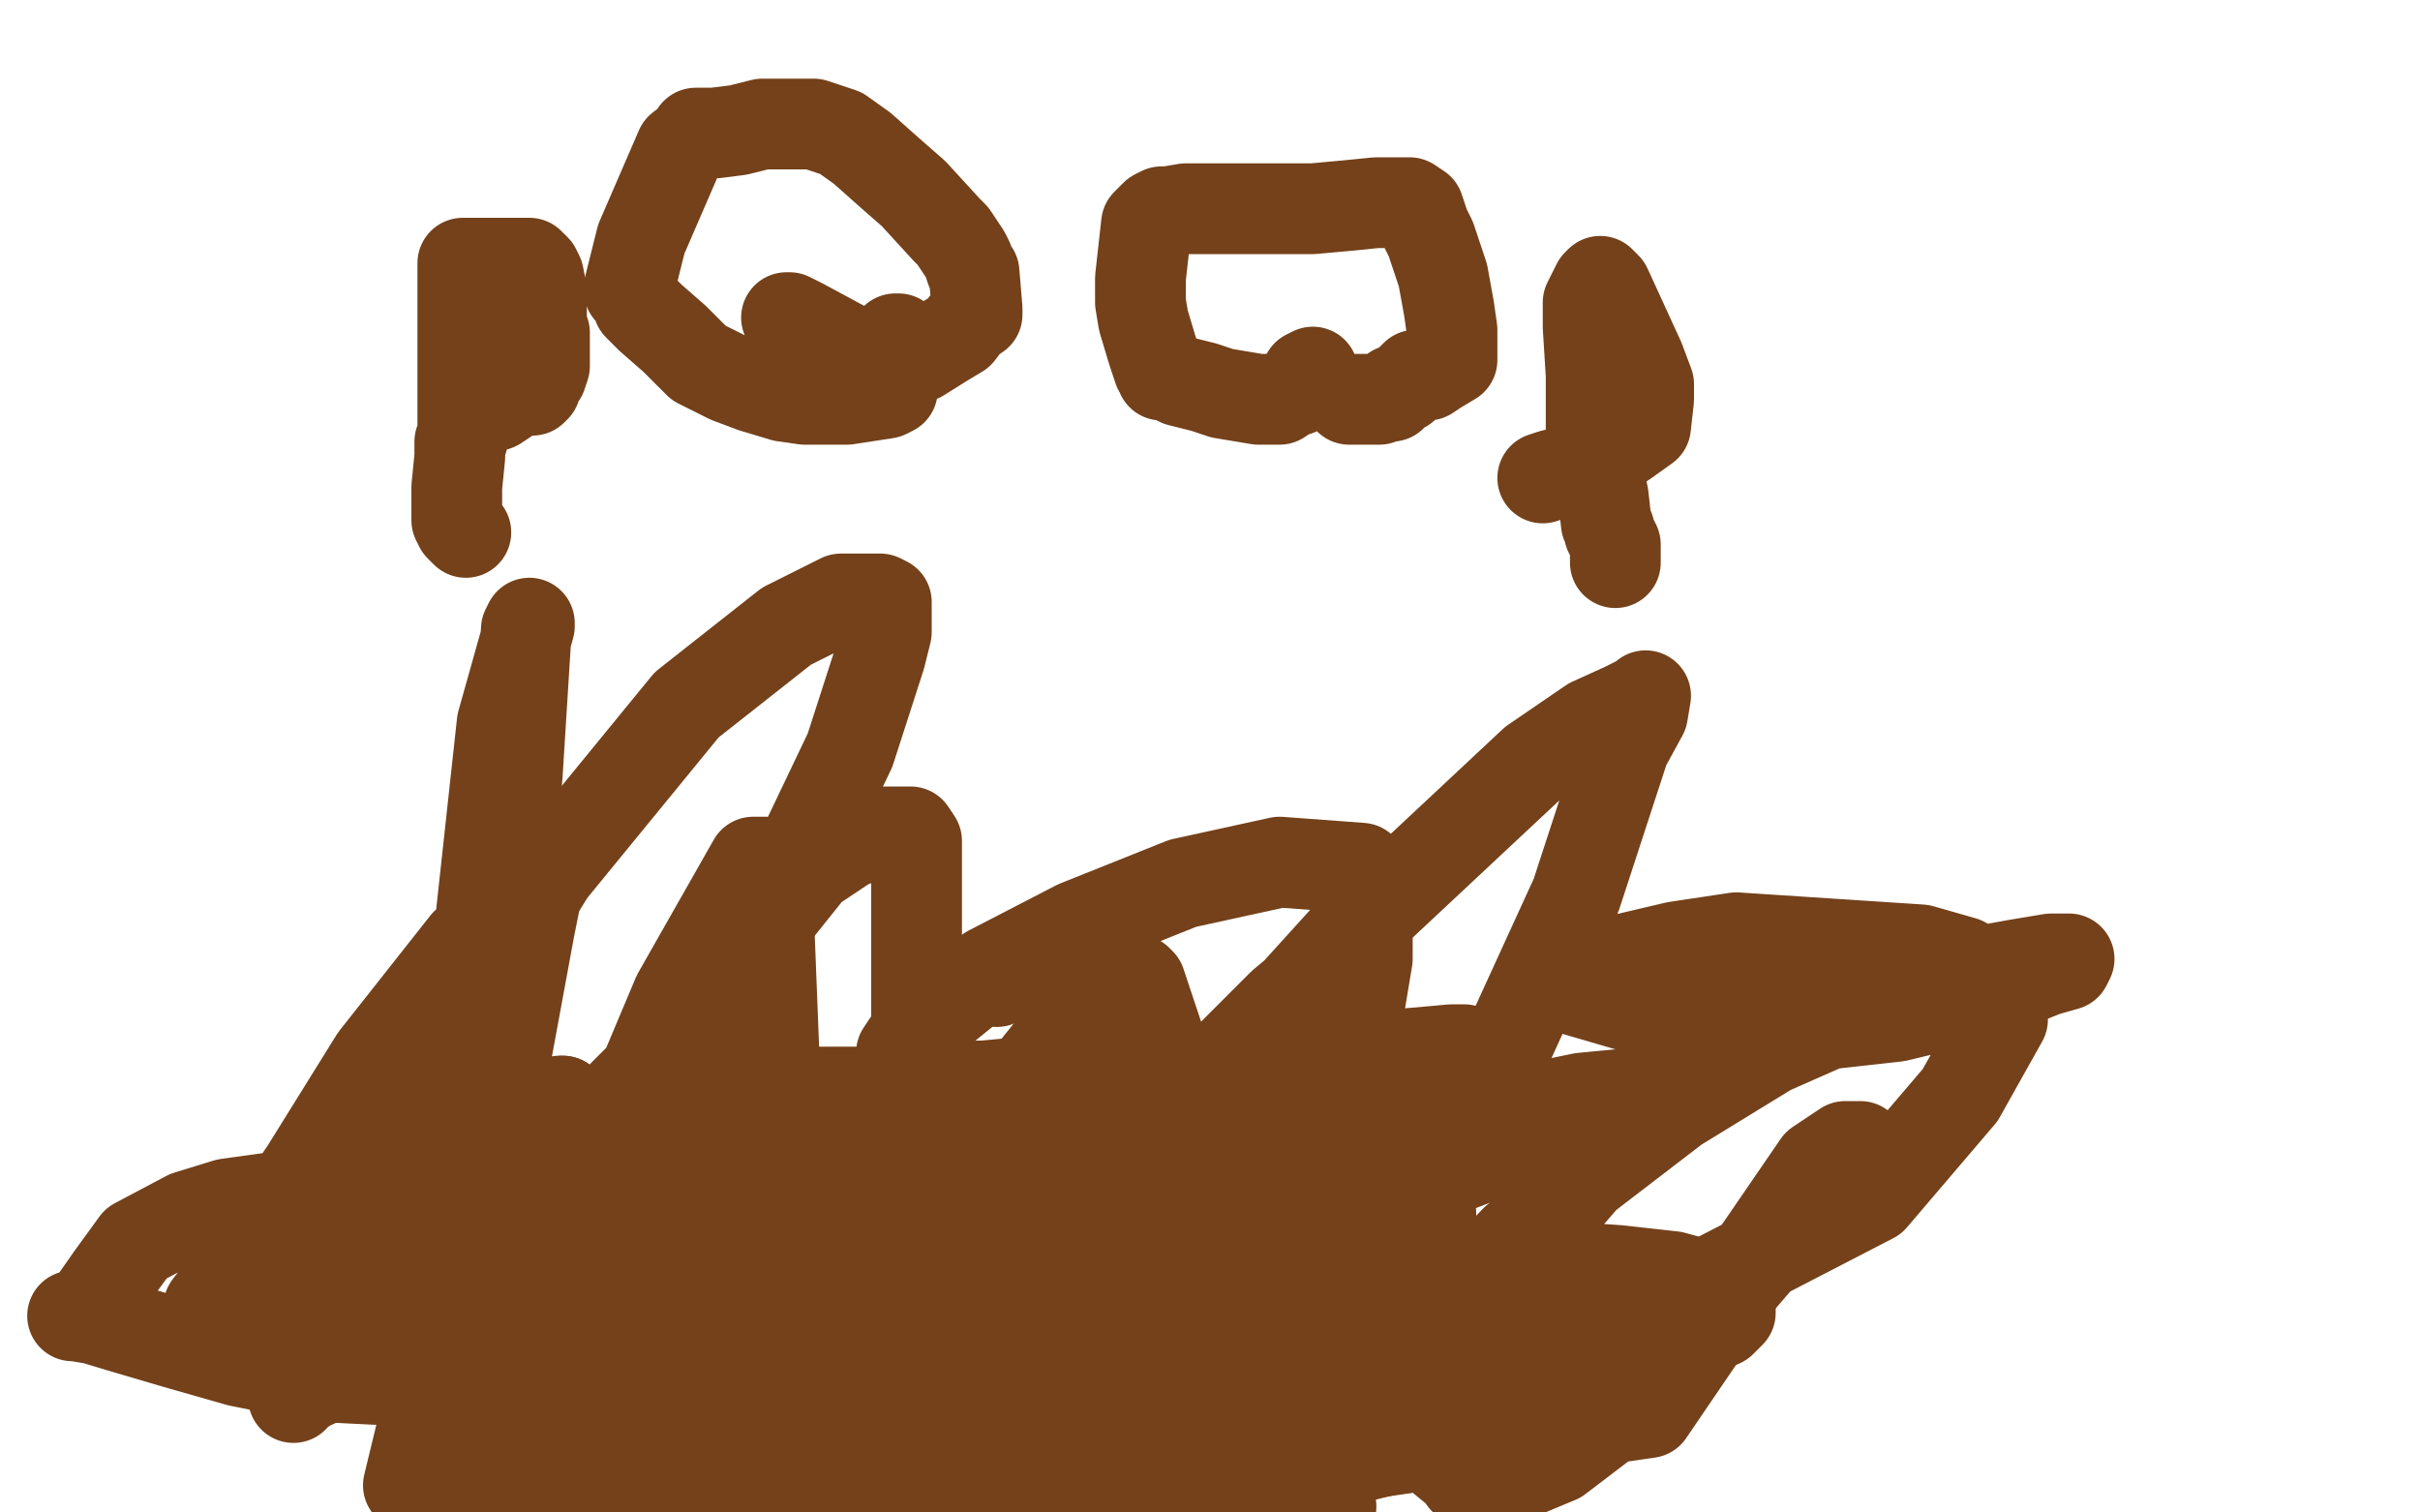 <?xml version="1.0" standalone="no"?>
<!DOCTYPE svg PUBLIC "-//W3C//DTD SVG 1.1//EN"
"http://www.w3.org/Graphics/SVG/1.1/DTD/svg11.dtd">

<svg width="800" height="500" version="1.1" xmlns="http://www.w3.org/2000/svg" xmlns:xlink="http://www.w3.org/1999/xlink" style="stroke-antialiasing: false"><desc>This SVG has been created on https://colorillo.com/</desc><rect x='0' y='0' width='800' height='500' style='fill: rgb(255,255,255); stroke-width:0' /><polyline points="188,486 188,487 188,487 190,487 190,487 193,488 193,488 197,489 197,489 205,491 205,491 217,491 217,491 269,491 269,491 294,491 294,491 313,490 313,490" style="fill: none; stroke: #74411a; stroke-width: 30; stroke-linejoin: round; stroke-linecap: round; stroke-antialiasing: false; stroke-antialias: 0; opacity: 1.0"/>
<polyline points="376,481 376,481" style="fill: none; stroke: #74411a; stroke-width: 30; stroke-linejoin: round; stroke-linecap: round; stroke-antialiasing: false; stroke-antialias: 0; opacity: 1.0"/>
<polyline points="313,490 326,489 335,487 344,485 351,484 366,481 370,481 374,481 376,481 373,481 364,481 352,483 299,488 283,488 268,488 256,488 246,488 243,488 242,488 246,488 252,488 264,488 279,488 304,488 399,494 440,498 291,484 319,481 348,480 375,480 399,480 413,480 425,480 427,481 426,481 421,482 403,485 367,486 333,486 261,481 249,479 243,476 242,476 242,475 244,475 255,473 308,460 343,451 374,445 394,442 403,441 407,441 395,446 367,449 329,451 295,451 267,447 246,443 221,437 219,436 219,434 220,434 224,434 235,434 252,436 275,441 329,450 336,452 340,454 340,456 338,458 326,459 305,459 271,459 242,459 223,459 206,459 183,459 181,459 181,458 183,457 197,457 218,457 252,457 287,457 326,457 362,453 395,450 448,444 454,444 456,444 454,445 444,450 419,461 379,476 344,486 272,488 260,488 253,488 252,488 255,486 266,485 289,481 326,480 405,480 418,481 424,482 424,483 424,484 424,485 419,488 348,481 406,467 510,451 532,451 542,451 547,451 549,452 549,453 548,455 544,457 535,459 439,481 372,485 322,485 288,481 270,478 260,477 256,475 256,472 260,470 275,460 301,443 341,431 384,423 425,421 499,421 509,421 514,421 515,421 515,422 514,425 503,427 499,427 497,427 493,426 484,422 483,421 483,420 491,419 504,419 521,419 535,420 553,422 564,425 572,432 572,434 569,437 560,441 534,455 488,472 436,485 336,487 309,487 286,484 270,480 261,477 258,476 257,474 260,471 268,465 285,451 319,437 358,428 395,426 467,432 475,434 478,439 475,444 453,459 393,484 206,493 174,482 152,476 144,473 144,472 144,472 163,460 199,441 246,429 300,425 350,427 382,434 392,438 398,441 401,442 401,443 397,446 385,450 354,461 306,477 262,486 227,487 204,487 190,487 183,487 177,486 177,485 177,484 181,482 188,478 209,463 238,447 275,436 311,431 345,429 406,429 413,429 415,429 407,430 382,443 333,466 289,487 198,494 230,468 267,446 307,428 404,401 436,397 452,396 461,396 463,396 459,396 405,416 345,432 250,439 236,439 228,439 224,439 225,439 230,437 246,419 279,398 319,383 411,381 442,385 462,393 469,399 473,401 473,404 464,421 435,448 400,464 366,471 292,471 273,464 263,460 258,456 257,454 257,452 265,442 285,413 311,391 336,379 357,373 368,371 372,371 373,371 370,374 355,379 316,397 281,413 257,421 243,425 232,427 236,426 245,418 266,401 364,379 393,376 415,376 426,375 432,375 433,377 433,379 432,381 427,386 416,404 397,420 375,428 307,422 282,406 264,391 254,377 250,371 249,369 249,367 265,361 277,361 287,361 293,361 296,361 301,360 311,359 325,359 347,357 377,357 440,357 446,357 449,358 449,360 449,361 444,363 430,367 361,374 338,370 318,361 305,355 300,352 298,349 298,348 302,342 311,334 327,321 356,306 391,292 423,285 450,287 452,293 452,317 449,335 437,358 413,395 378,422 291,444 267,444 254,441 247,440 245,439 245,438 261,431 277,424 289,422 294,422 298,422 298,424 290,427 277,430 262,430 244,428 227,423 218,419 216,416 216,408 220,393 230,353 248,312 268,287 280,279 290,275 301,275 303,278 303,284 303,320 303,382 302,439 286,478 294,441 341,355 357,335 367,326 372,324 376,324 377,325 378,328 383,343 388,367 396,396 398,401 399,401 399,400 400,395 401,381" style="fill: none; stroke: #74411a; stroke-width: 30; stroke-linejoin: round; stroke-linecap: round; stroke-antialiasing: false; stroke-antialias: 0; opacity: 1.0"/>
<polyline points="403,415 403,422 403,423 404,418 407,402 408,400 409,390 409,381 409,376" style="fill: none; stroke: #74411a; stroke-width: 30; stroke-linejoin: round; stroke-linecap: round; stroke-antialiasing: false; stroke-antialias: 0; opacity: 1.0"/>
<polyline points="401,381 401,370 402,364 403,362 403,361 403,369 403,391 403,415" style="fill: none; stroke: #74411a; stroke-width: 30; stroke-linejoin: round; stroke-linecap: round; stroke-antialiasing: false; stroke-antialias: 0; opacity: 1.0"/>
<polyline points="409,376 408,374 405,374 401,375 391,381 368,398 364,400 363,400 363,398 363,393 365,390 371,383 379,377 387,369 397,361 404,352 424,332 430,327 433,324 435,323 437,323 436,325 386,421 340,481 220,468 230,349 233,337 236,332 237,331 237,330 221,351 196,398 179,428 171,439 166,441 160,441 159,441 159,438 159,429 163,392 166,318 171,256 174,208 175,206 175,207 166,239 148,404 148,465 162,493 177,450 192,405 208,367 224,329 249,285 251,285 253,285 254,301 256,352 258,404 262,466 282,496 299,430 306,413 314,403 323,395 333,390 346,389 386,393 404,401 417,411 432,426 446,442 462,464 473,479 484,488 484,489 483,487 484,487 486,487 493,487 503,487 515,482 536,466 560,441 584,413 603,393 609,384 615,379 610,379 601,385 577,420 545,467 442,482 459,454 501,410 511,404 524,389 554,366 585,347 619,332 644,323 666,319 678,317 682,317 684,317 683,319 676,321 656,329 627,336 600,339 576,339 556,337 540,333 516,326 514,325 513,325 513,324 512,324 512,323 512,322 514,321 519,320 525,319 537,317 554,313 574,310 635,314 649,318 659,324 662,330 662,337 648,362 619,396 530,442 494,447 460,447 428,441 402,430 383,418 374,411 371,404 371,402 378,396 393,375 416,342 445,310 507,252 526,239 537,234 543,231 544,230 543,236 537,247 521,296 494,355 463,402 433,436 404,454 342,466 329,466 322,466 320,466 323,466 328,465 380,442 411,421 444,404 473,389 494,381 510,378 521,375 540,368 544,366 544,365 544,364 544,363 544,361 523,363 489,370 448,376 409,384 373,391 346,398 282,414 238,418 230,418 228,418 227,418 228,417 234,411 251,397 276,377 311,364 409,352 444,350 469,348 480,347 484,347 480,349 468,358 443,377 370,438 339,459 310,472 281,481 255,488 239,488 223,488 212,488 206,488 205,484 205,481 213,456 212,456 206,456 197,456 150,456 124,456 104,455 79,450 58,444 41,439 31,436 25,435 24,435 26,435 28,435 30,432 37,422 45,411 62,402 75,398 140,389 156,388 173,387 186,387 194,387 197,387 199,387 199,404 192,464 99,439 116,393 135,353 152,322 164,305 171,298 177,293 177,297 175,307 156,410 147,439 143,458 135,491 137,494 145,473 160,440 177,409 206,362 211,357 213,356 213,355 206,366 197,396 191,415 188,421 187,422 186,421 185,418 184,418 183,418 181,418 171,418 138,418 125,420 109,426 95,432 85,436 79,438 68,438 68,437 68,435 69,432 79,419 101,387 124,350 154,312 158,312 160,312 161,313 162,317 164,330 167,365 167,468 166,490 164,499 161,487 161,473 165,444 174,410 180,389 183,378 186,368 186,366 186,365 186,364" style="fill: none; stroke: #74411a; stroke-width: 30; stroke-linejoin: round; stroke-linecap: round; stroke-antialiasing: false; stroke-antialias: 0; opacity: 1.0"/>
<polyline points="120,450 102,458 99,460 97,461 97,462 97,461 98,439 112,402" style="fill: none; stroke: #74411a; stroke-width: 30; stroke-linejoin: round; stroke-linecap: round; stroke-antialiasing: false; stroke-antialias: 0; opacity: 1.0"/>
<polyline points="186,364 185,364 176,374 169,386 159,406 146,425 136,439 127,446 120,450" style="fill: none; stroke: #74411a; stroke-width: 30; stroke-linejoin: round; stroke-linecap: round; stroke-antialiasing: false; stroke-antialias: 0; opacity: 1.0"/>
<polyline points="112,402 142,352 182,288 227,233 260,207 278,198 291,198 293,199 293,203 293,209 291,217 281,248 260,292 258,294 256,294 255,293" style="fill: none; stroke: #74411a; stroke-width: 30; stroke-linejoin: round; stroke-linecap: round; stroke-antialiasing: false; stroke-antialias: 0; opacity: 1.0"/>
<polyline points="154,176 153,175 153,175 152,174 152,174 151,172 151,172 151,171 151,171 151,168 151,168 151,167 151,167 151,166 151,166 151,161 151,161 152,151 152,148 152,146 153,145 153,137 153,107 153,95 153,89 153,87 155,87 157,87 158,87 159,87 162,87 164,87 170,87 172,87 174,87 175,87 175,88 176,88 177,89 178,91 179,96 179,98 179,103 179,105 179,106 179,107 180,110 180,112 180,113 180,115 180,117 180,120 180,121 179,124 177,127 177,128 176,129 174,129 171,129 167,132 164,134 163,134 161,135 158,136 155,137 154,137" style="fill: none; stroke: #74411a; stroke-width: 30; stroke-linejoin: round; stroke-linecap: round; stroke-antialiasing: false; stroke-antialias: 0; opacity: 1.0"/>
<polyline points="297,112 296,112 296,112 295,116 295,116 294,118 294,118 294,120 294,120 294,124 294,124 294,126 294,126 295,127 295,127 295,129 295,129 293,130 280,132 273,132 266,132 259,131 249,128 241,125 231,120 223,112 215,105 211,101 210,98 208,96 208,95 209,91 212,79 225,49 229,46 230,44 232,44 236,44 244,43 252,41 264,41 266,41 269,41 278,44 285,49 294,57 302,64 313,76 315,78 319,84 320,86 321,89 322,90 323,102 323,104 323,104 320,106 317,110 312,113 304,118 301,119 298,120 291,120 285,118 278,114 265,107 263,106 261,105 260,105" style="fill: none; stroke: #74411a; stroke-width: 30; stroke-linejoin: round; stroke-linecap: round; stroke-antialiasing: false; stroke-antialias: 0; opacity: 1.0"/>
<polyline points="434,123 432,124 432,124 431,126 431,126 429,129 429,129 426,130 426,130 423,132 423,132 419,132 419,132 416,132 416,132 404,130 404,130 398,128 390,126 386,124 384,124 384,122 383,122 381,116 378,106 377,100 377,97 377,92 379,74 381,72 382,71 384,70 386,70 392,69 401,69 434,69 445,68 455,67 461,67 464,67 464,67 465,67 466,67 469,69 471,75 473,79 475,85 477,91 479,102 480,109 480,115 480,119 475,122 472,124 468,124 465,127 464,128 461,129 460,131 458,131 456,132 454,132 453,132 450,132 449,132 448,132 447,132 446,132" style="fill: none; stroke: #74411a; stroke-width: 30; stroke-linejoin: round; stroke-linecap: round; stroke-antialiasing: false; stroke-antialias: 0; opacity: 1.0"/>
<polyline points="534,185 534,186 534,186 534,185 534,185 534,183 534,183 534,182 534,182 534,180 534,180 533,178 533,178 532,176 532,176 532,175 531,173 530,164 526,145 526,144 526,143 526,142 526,139 526,124 525,108 525,107 525,106 525,105 525,100 527,96 528,94 529,93 531,95 542,119 545,127 545,132 544,141 537,146 531,150 517,156 513,157 510,158" style="fill: none; stroke: #74411a; stroke-width: 30; stroke-linejoin: round; stroke-linecap: round; stroke-antialiasing: false; stroke-antialias: 0; opacity: 1.0"/>
<circle cx="329.5" cy="324.5" r="15" style="fill: #74411a; stroke-antialiasing: false; stroke-antialias: 0; opacity: 1.0"/>
</svg>
